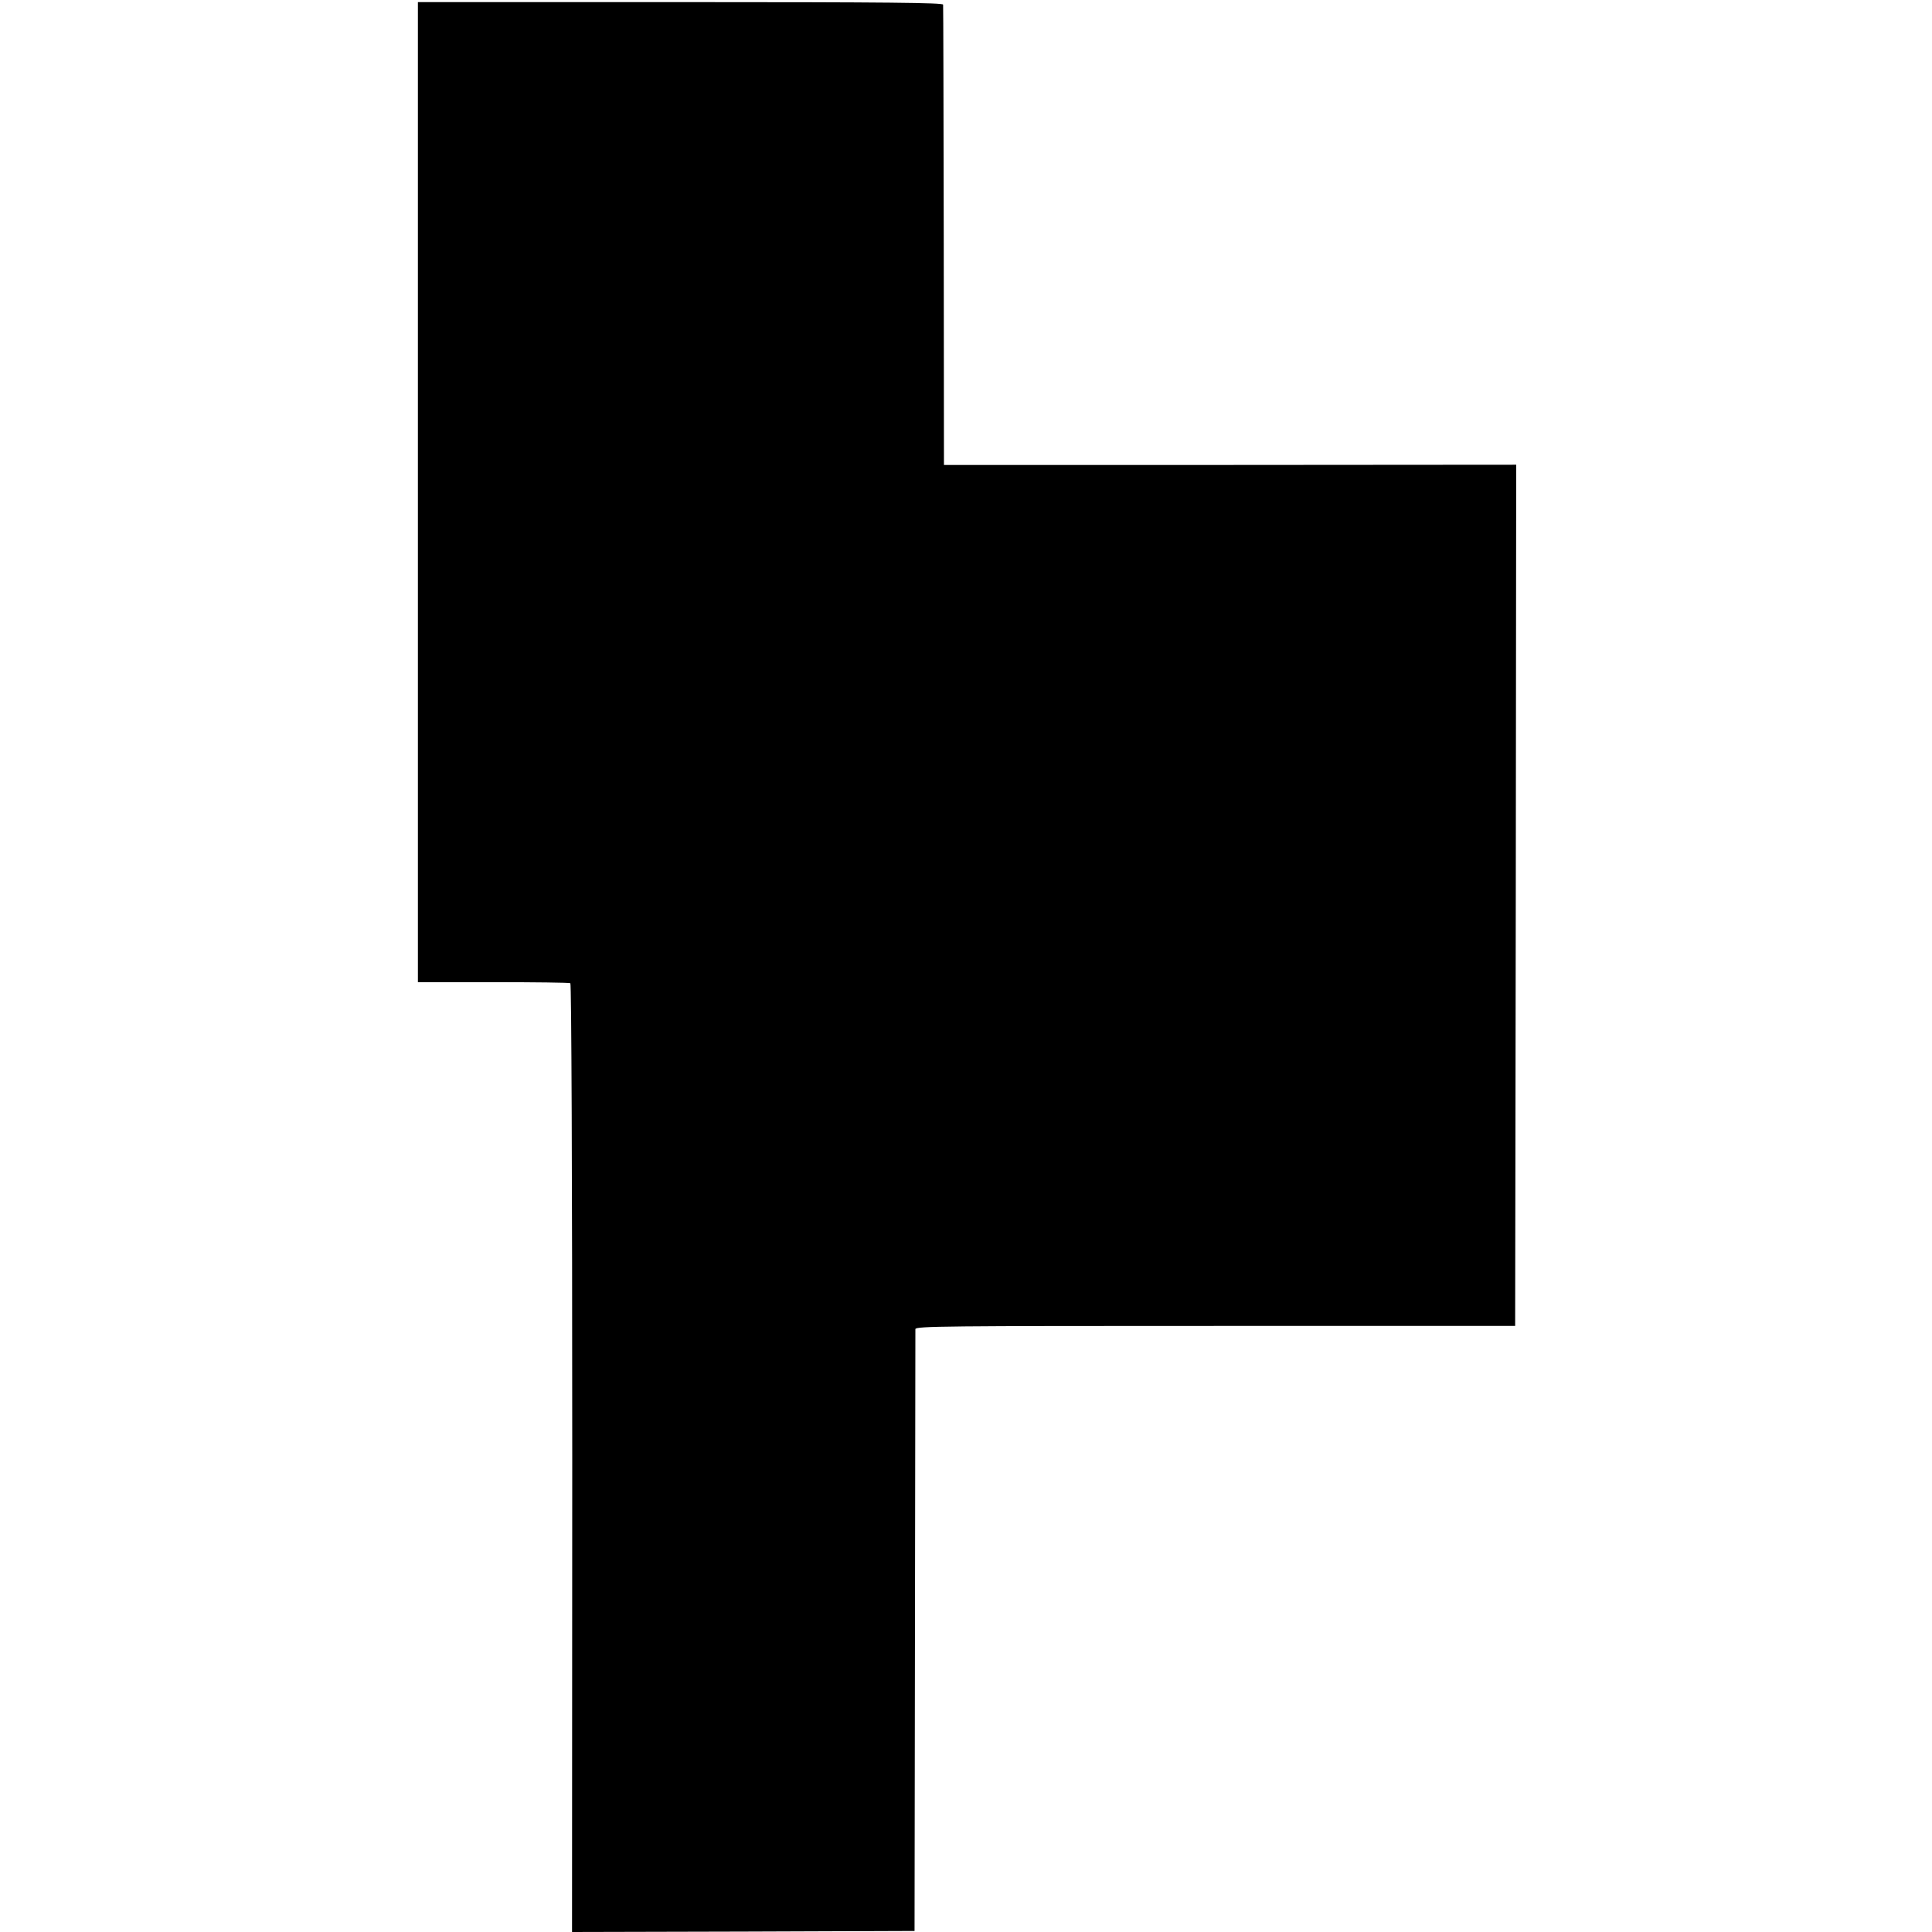 <?xml version="1.0" standalone="no"?>
<!DOCTYPE svg PUBLIC "-//W3C//DTD SVG 20010904//EN"
 "http://www.w3.org/TR/2001/REC-SVG-20010904/DTD/svg10.dtd">
<svg version="1.0" xmlns="http://www.w3.org/2000/svg"
 width="920pt" height="920pt" viewBox="0 0 920 920"
 preserveAspectRatio="xMidYMid meet">
<g transform="translate(0,920) scale(0.1,-0.1)"
fill="#000000" stroke="none">
<path d="M1990 6857 l0 -2334 358 0 c197 0 363 -2 368 -5 5 -4 9 -884 9 -2262
l-1 -2256 816 2 815 3 2 1425 c1 784 2 1432 2 1441 1 14 144 15 1429 15 l1427
0 3 2050 2 2051 -1362 -1 -1363 0 -1 1090 c-1 599 -2 1095 -3 1102 -1 9 -258
12 -1251 12 l-1250 0 0 -2333z"/>
</g>
</svg>
